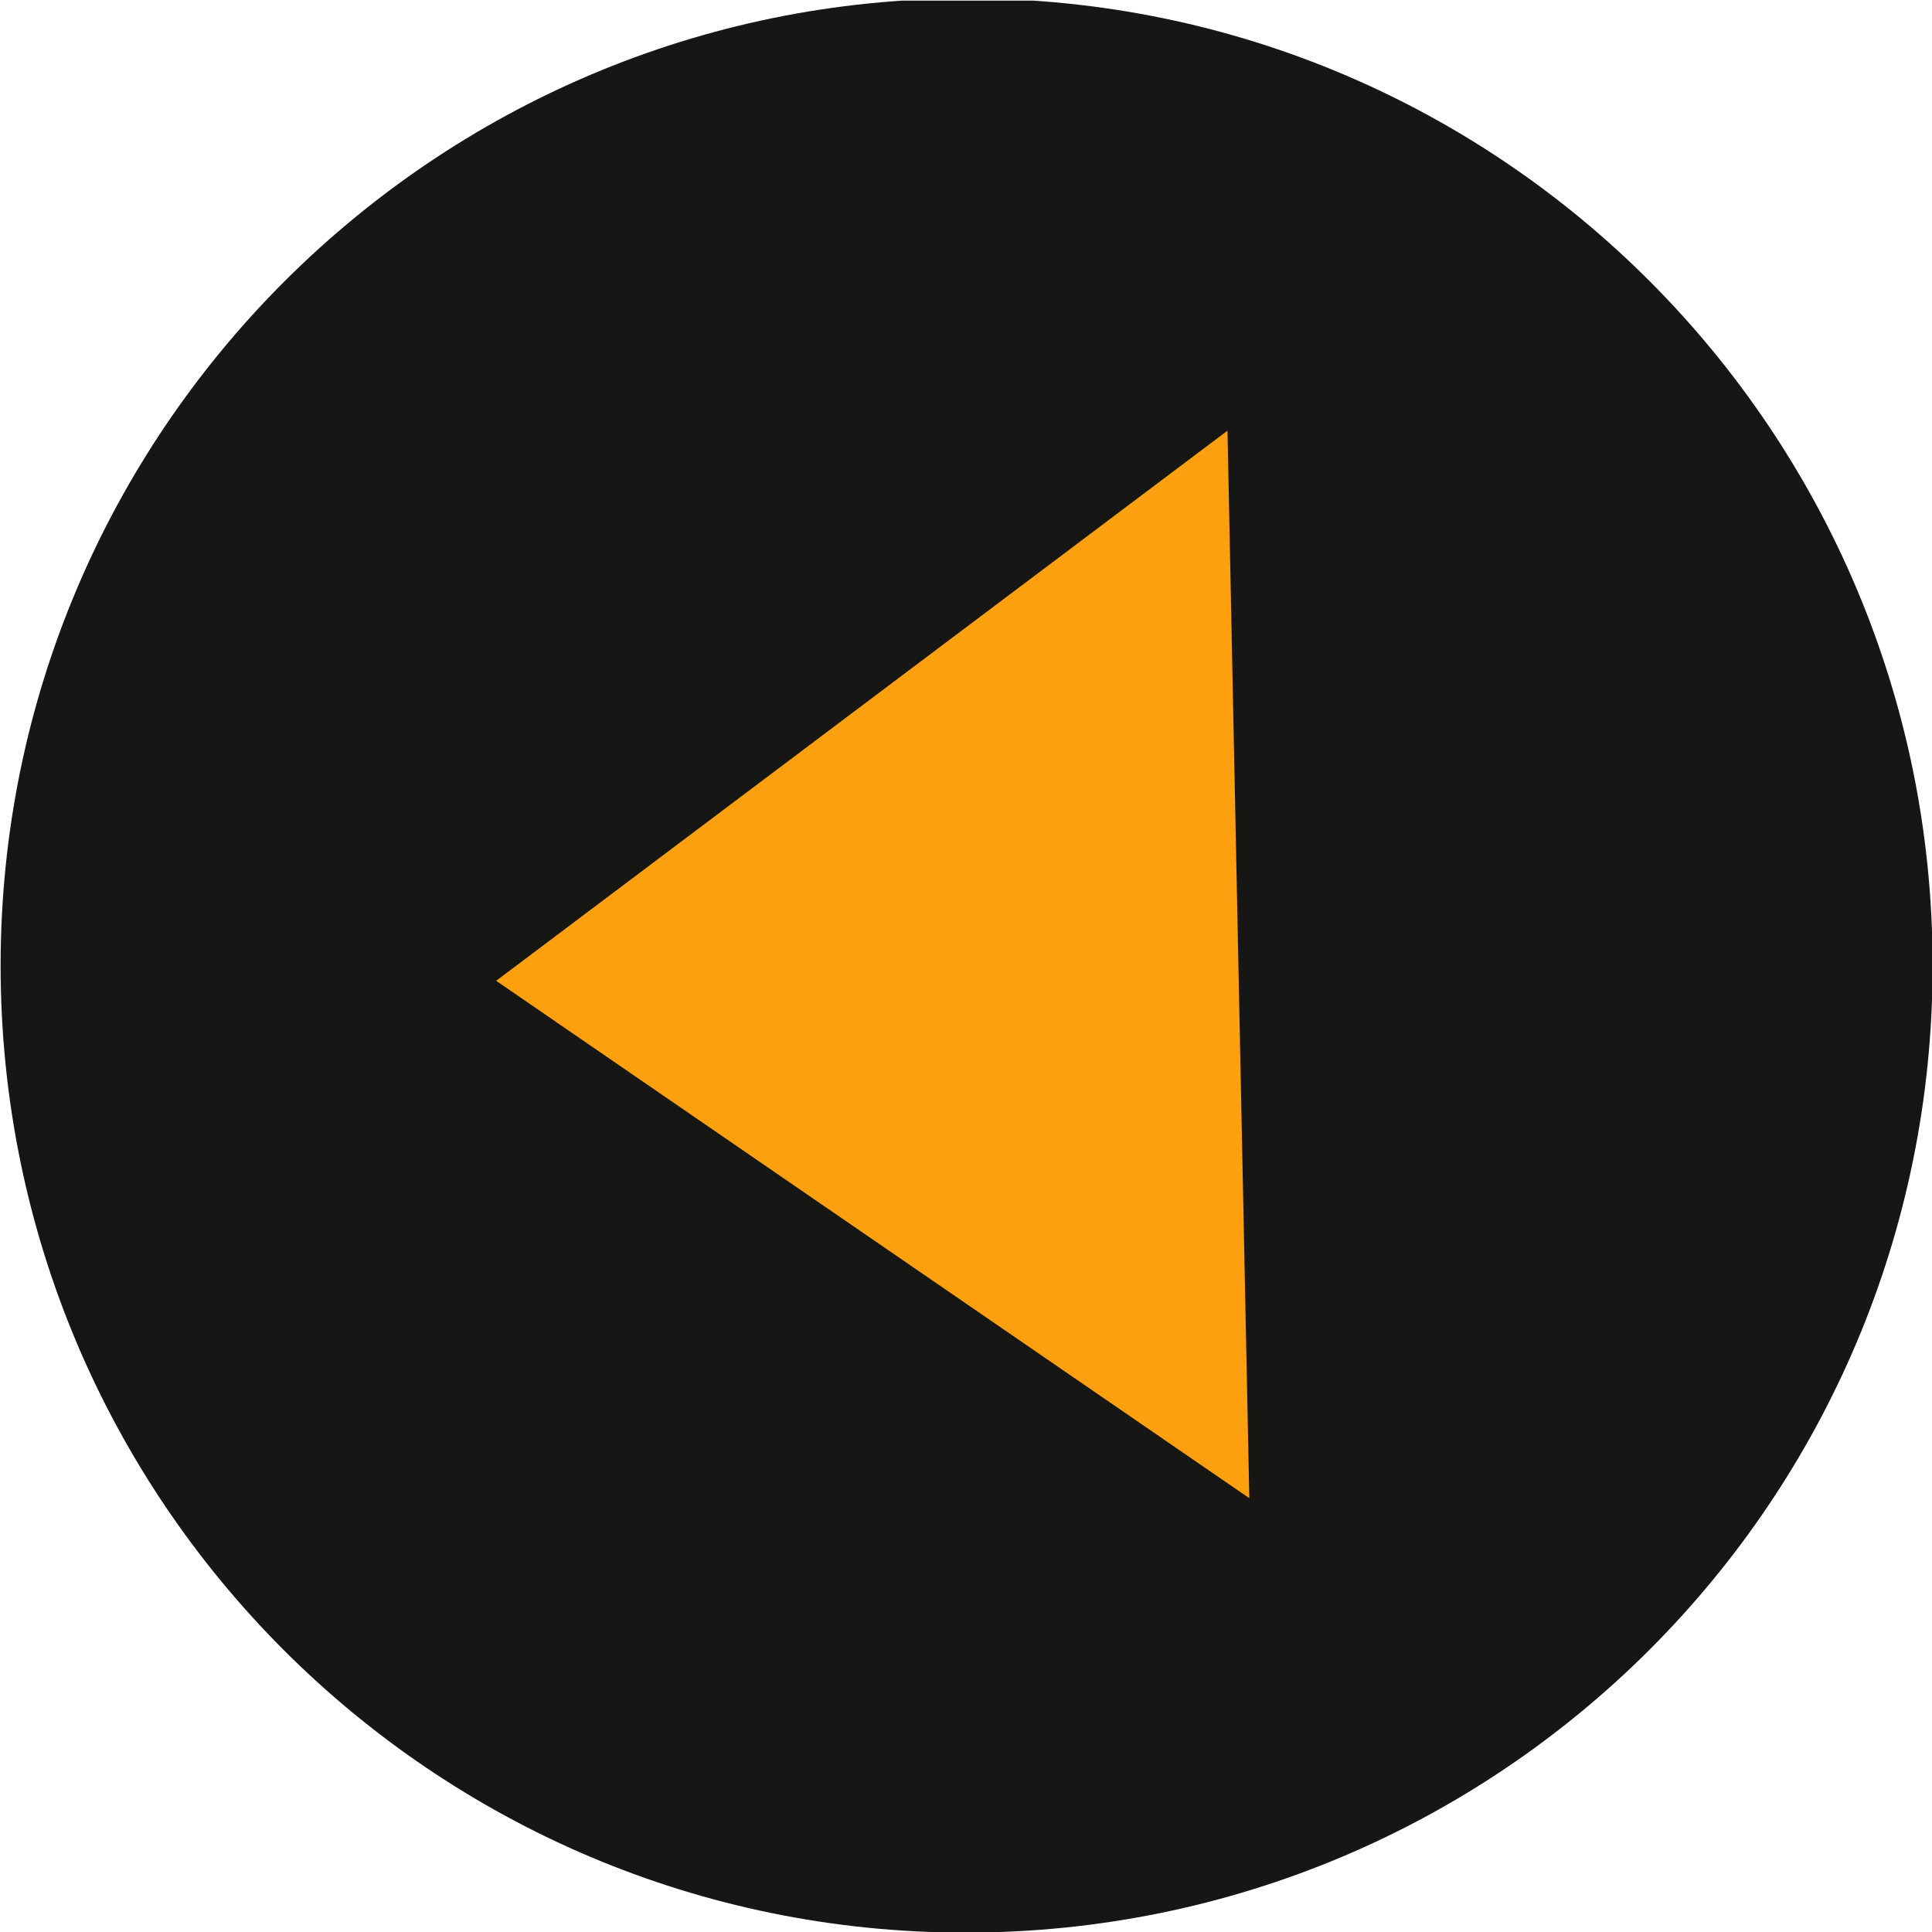 <?xml version="1.0" encoding="utf-8"?>
<!-- Generator: $$$/GeneralStr/196=Adobe Illustrator 27.6.0, SVG Export Plug-In . SVG Version: 6.00 Build 0)  -->
<svg version="1.1" id="Calque_1" xmlns="http://www.w3.org/2000/svg" xmlns:xlink="http://www.w3.org/1999/xlink" x="0px" y="0px"
	 viewBox="0 0 88.5 88.5" style="enable-background:new 0 0 88.5 88.5;" xml:space="preserve">
<style type="text/css">
	.st0{clip-path:url(#SVGID_00000036945375417745171740000009861959827016057756_);}
	.st1{fill:#161615;}
	.st2{fill:#FDA00F;}
</style>
<g id="Groupe_671" transform="translate(88.528 88.528) rotate(180)">
	<g>
		<defs>
			<rect id="SVGID_1_" x="0" y="0" width="88.5" height="88.5"/>
		</defs>
		<clipPath id="SVGID_00000090283667273995448430000017789449286518478269_">
			<use xlink:href="#SVGID_1_"  style="overflow:visible;"/>
		</clipPath>
		<g id="Groupe_598" style="clip-path:url(#SVGID_00000090283667273995448430000017789449286518478269_);">
			<path id="Tracé_833" class="st1" d="M88.5,44.3c0,24.4-19.8,44.3-44.3,44.3S0,68.7,0,44.3C0,19.8,19.8,0,44.3,0
				C68.7,0,88.5,19.8,88.5,44.3L88.5,44.3"/>
			<path id="Tracé_834" class="st2" d="M31.3,19.9l1,48.9l33.5-25.2L31.3,19.9z"/>
		</g>
	</g>
</g>
</svg>
